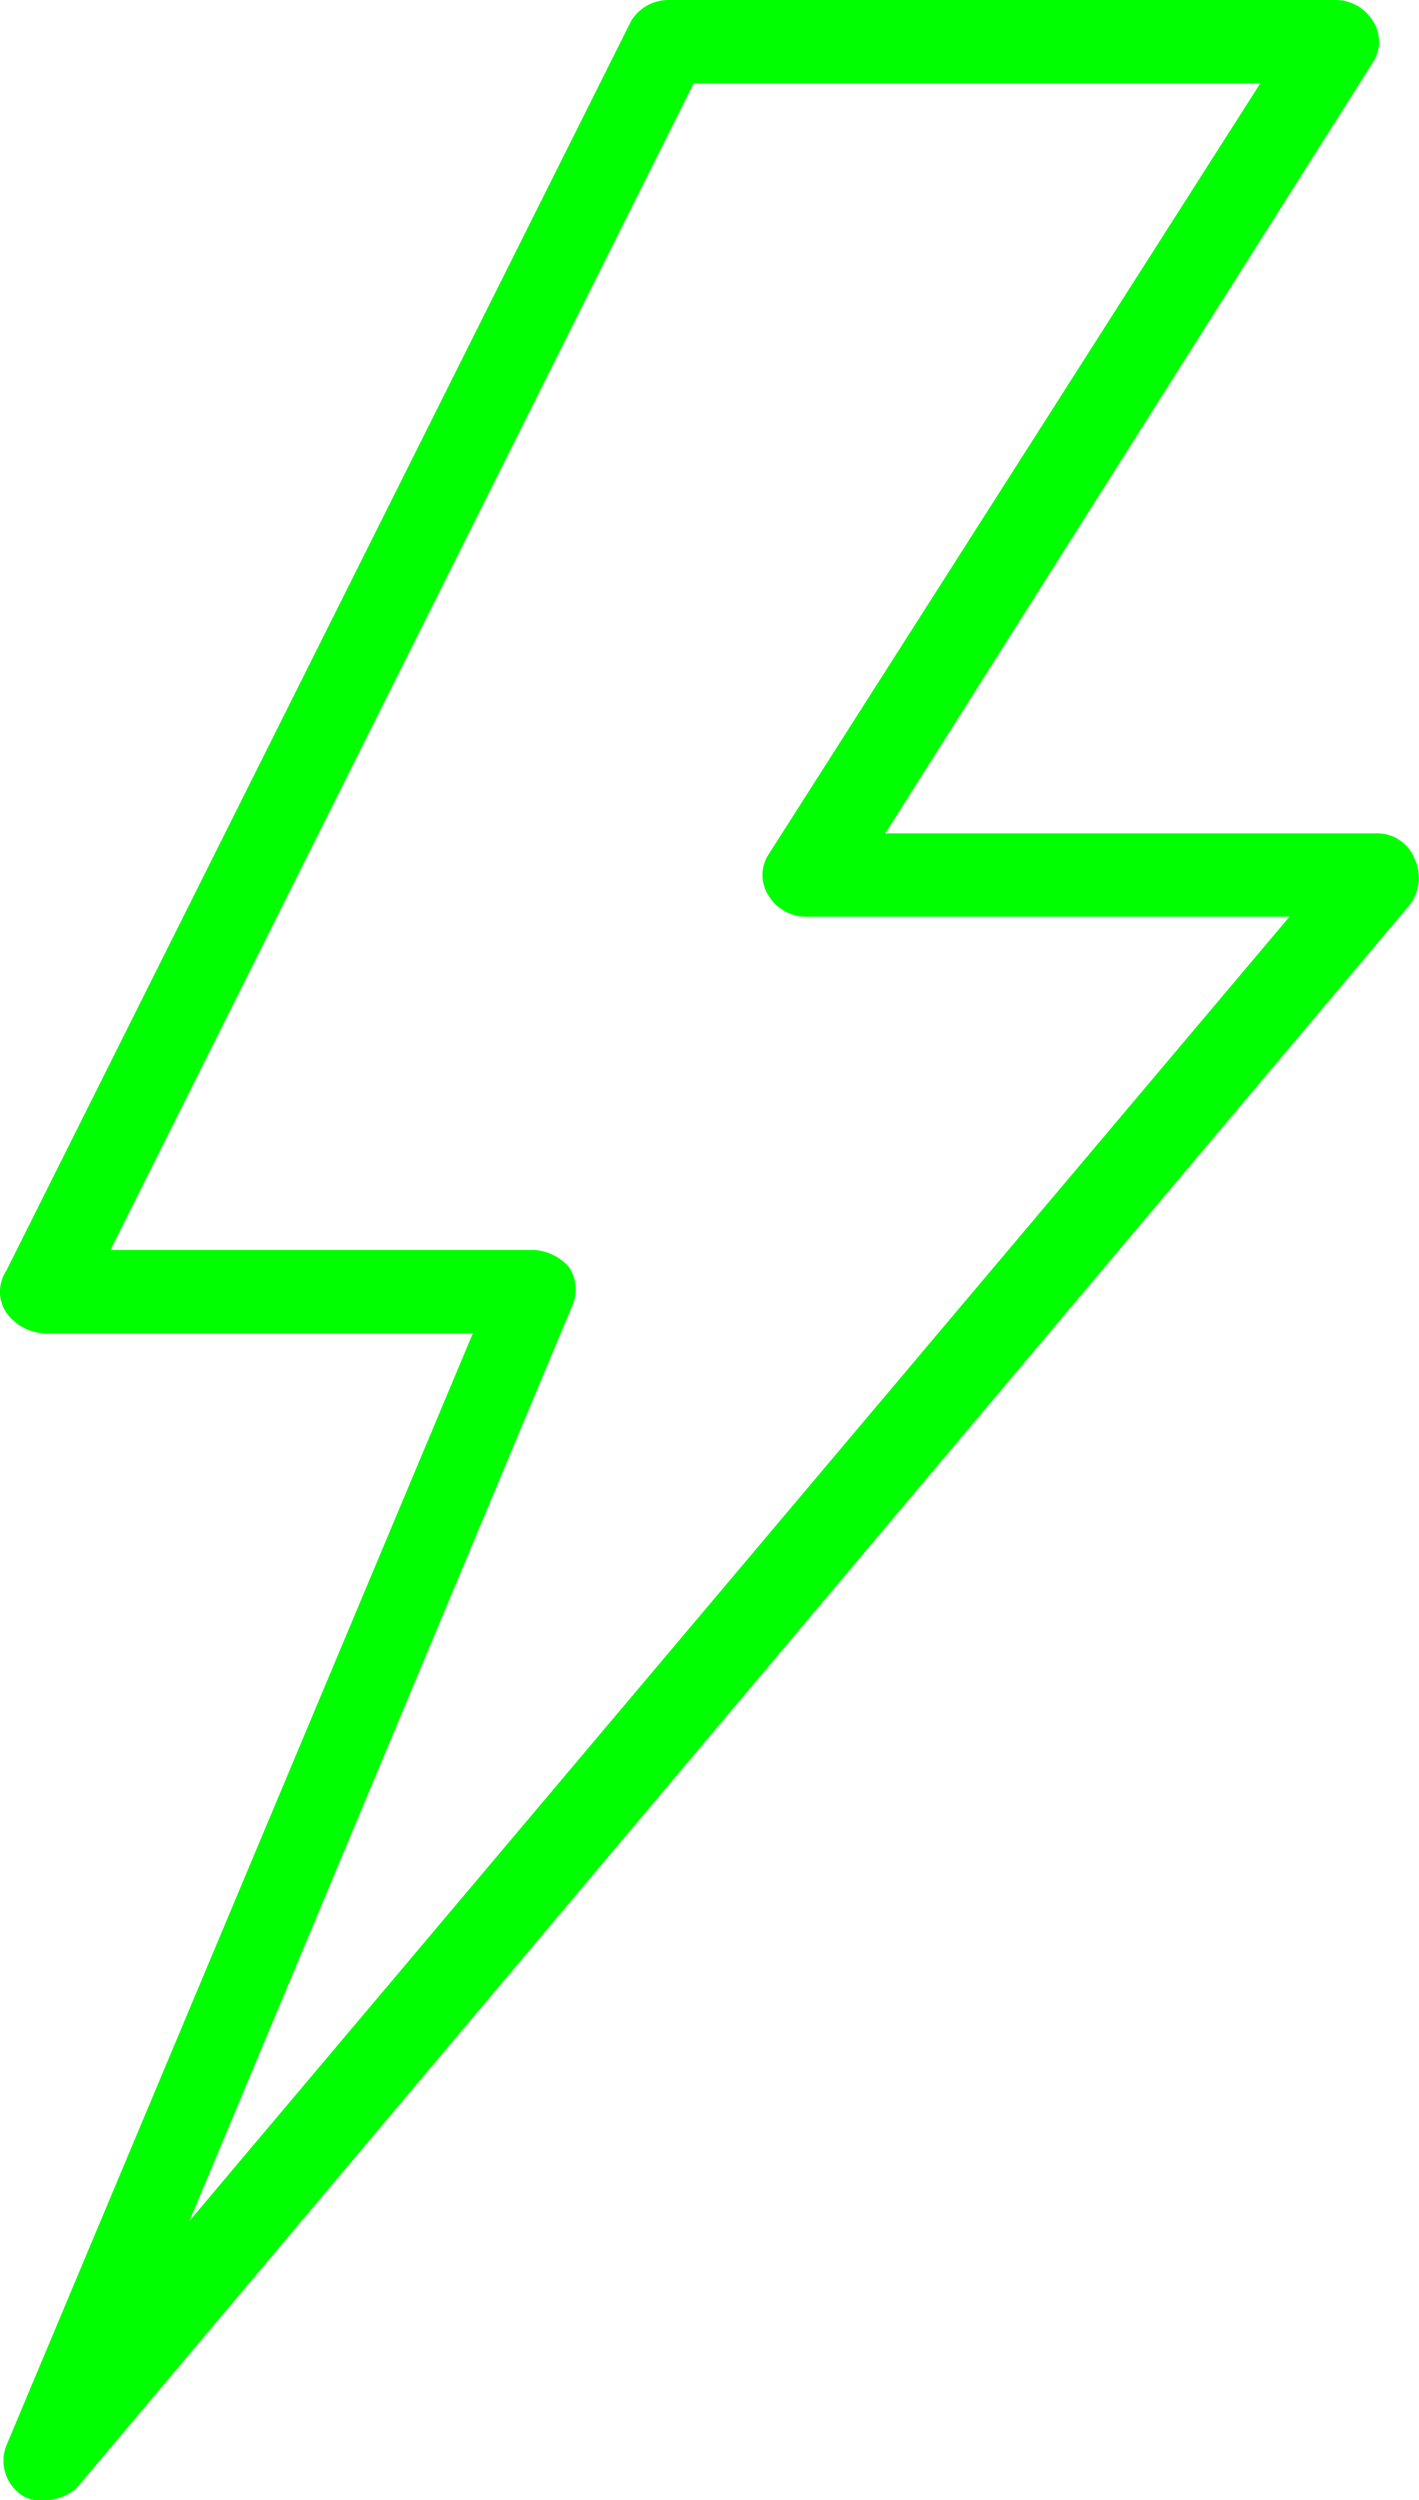 <?xml version="1.0" encoding="UTF-8"?>
<svg xmlns="http://www.w3.org/2000/svg" width="56" height="98.652" viewBox="0 0 56 98.652">
  <g id="flash_248053" transform="translate(-110.682)">
    <g id="Groupe_5" data-name="Groupe 5" transform="translate(110.682)">
      <path id="Tracé_10" data-name="Tracé 10" d="M166.5,33.871a1.58,1.58,0,0,0-1.48-.987h-19.4L164.858,2.466a1.493,1.493,0,0,0,0-1.644A1.727,1.727,0,0,0,163.378,0H137.071a1.727,1.727,0,0,0-1.48.822L110.928,50.148a1.493,1.493,0,0,0,0,1.644,1.962,1.962,0,0,0,1.48.822h16.935l-18.415,43.9a1.641,1.641,0,0,0,.658,1.973,1.232,1.232,0,0,0,.822.164,1.867,1.867,0,0,0,1.315-.493l52.615-62.48A1.764,1.764,0,0,0,166.5,33.871Zm-48.34,53.765L133.29,51.464a1.6,1.6,0,0,0-.164-1.48,2.03,2.03,0,0,0-1.315-.658H115.039L138.058,3.288h22.361l-19.4,30.418a1.493,1.493,0,0,0,0,1.644,1.727,1.727,0,0,0,1.48.822H161.57Z" transform="translate(-110.682)" fill="#00ff00"></path>
    </g>
  </g>
</svg>
